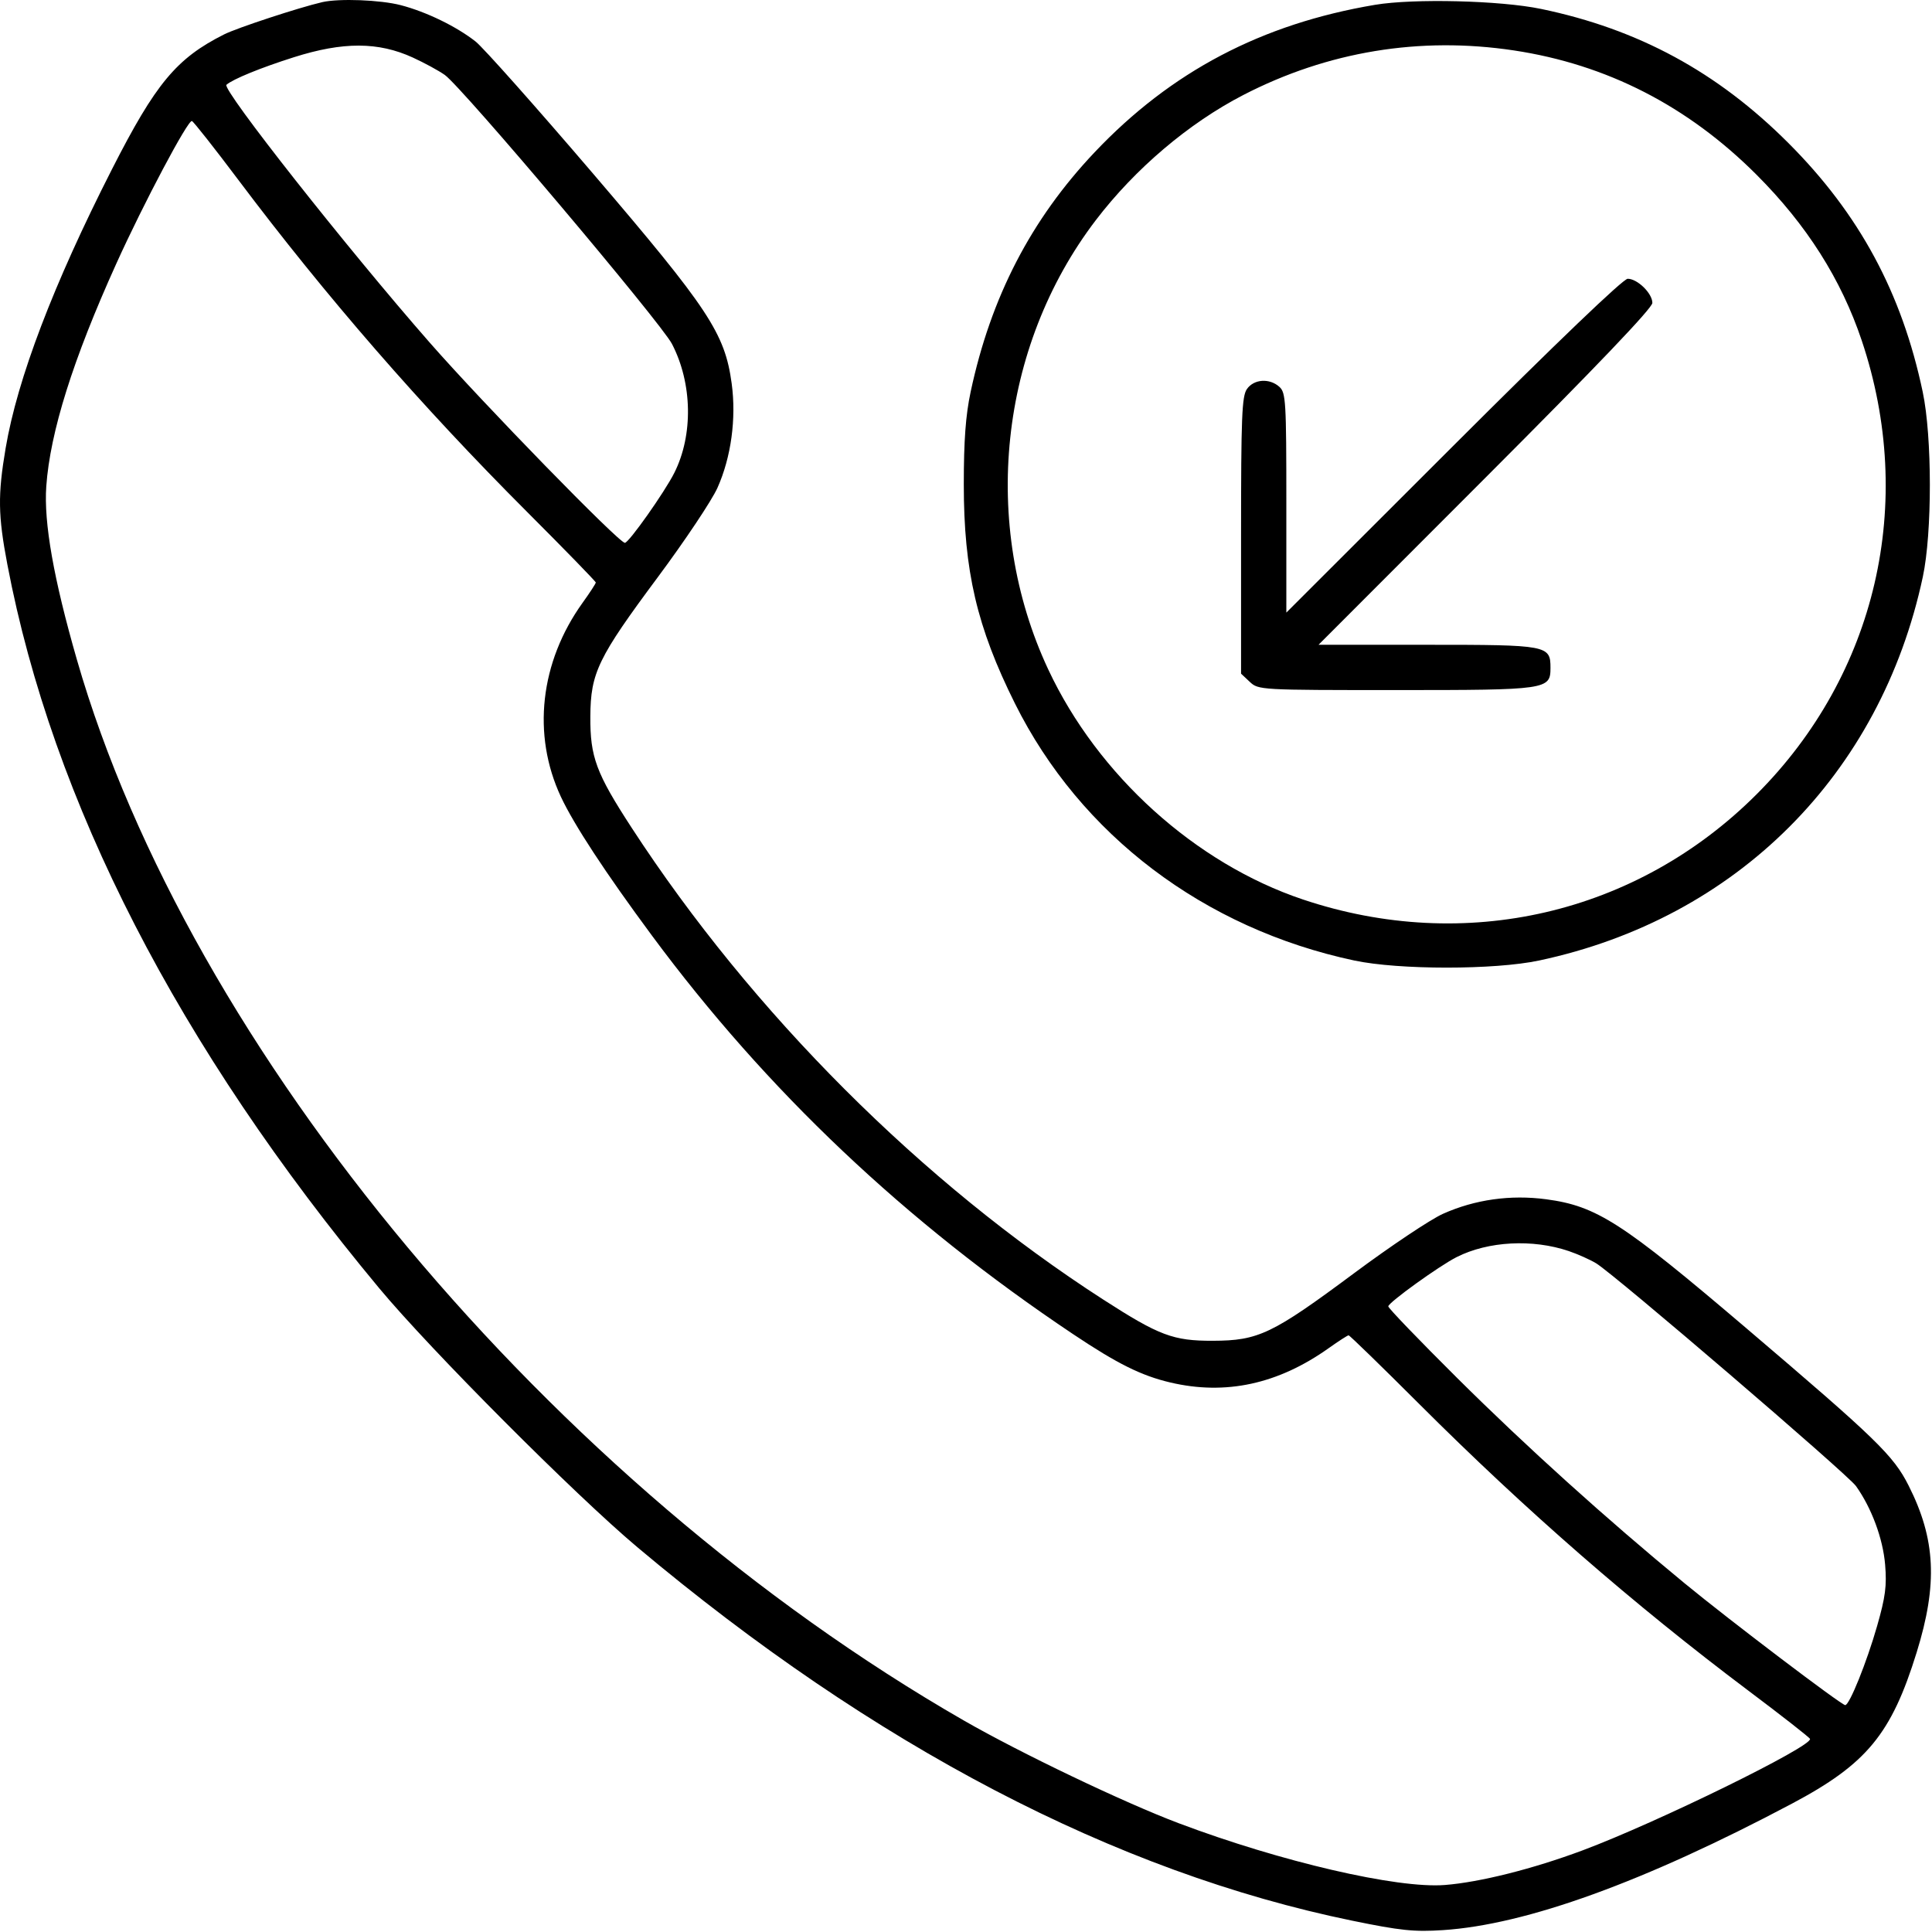 <?xml version="1.0" encoding="UTF-8"?> <svg xmlns="http://www.w3.org/2000/svg" width="512" height="512" viewBox="0 0 512 512" fill="none"> <path fill-rule="evenodd" clip-rule="evenodd" d="M85.393 0.57C79.233 1.996 62.827 7.388 59.393 9.115C46.77 15.462 41.254 22.096 29.66 44.875C14.141 75.362 4.604 100.389 1.488 118.801C-0.605 131.173 -0.525 136.576 1.947 149.574C13.928 212.582 47.184 277.317 100.479 341.375C114.056 357.695 152.382 396.147 168.893 410.015C231.609 462.691 295.583 496.112 358.393 509.01C371.139 511.627 374.745 512.002 382.393 511.503C404.48 510.064 435.766 498.726 474.869 477.991C494.708 467.471 501.233 459.557 507.945 437.875C513.55 419.768 512.977 407.908 505.81 393.71C501.766 385.7 497.339 381.407 462.64 351.86C429.823 323.914 423.135 319.61 409.757 317.821C400.3 316.557 390.852 317.889 382.393 321.679C379.093 323.157 368.502 330.234 358.857 337.406C337.148 353.547 333.511 355.286 321.393 355.319C310.917 355.348 307.185 353.944 292.393 344.413C244.379 313.476 199.291 268.371 167.4 219.375C157.968 204.883 156.379 200.604 156.446 189.875C156.519 178.295 158.448 174.314 174.362 152.911C181.534 143.266 188.628 132.639 190.127 129.296C193.76 121.191 195.162 110.912 193.902 101.625C192.097 88.321 187.839 81.88 157.046 45.869C142.005 28.28 128.055 12.594 126.046 11.013C120.971 7.017 112.98 3.133 106.2 1.367C100.809 -0.038 89.833 -0.458 85.393 0.57ZM364.393 1.279C334.375 6.326 310.325 18.972 290.091 40.347C273.218 58.172 262.575 78.745 257.224 103.875C255.908 110.059 255.415 116.734 255.415 128.375C255.415 151.317 258.891 166.202 268.975 186.44C286.322 221.254 319.085 246.068 358.893 254.544C370.704 257.058 396.082 257.058 407.893 254.544C460.228 243.401 498.382 205.249 509.567 152.875C512.064 141.185 512.051 115.788 509.542 103.875C504.001 77.561 492.737 56.699 473.903 37.865C455.109 19.071 434.172 7.725 408.393 2.364C397.632 0.126 374.625 -0.441 364.393 1.279ZM109.389 15.244C112.471 16.656 116.294 18.737 117.885 19.869C122.521 23.17 175.126 85.459 178.079 91.144C183.499 101.579 183.746 115.275 178.696 125.321C176.126 130.43 166.657 143.837 165.602 143.859C164.039 143.891 128.095 107.009 113.84 90.747C92.023 65.857 58.717 23.614 60.009 22.47C61.699 20.973 69.093 17.951 77.893 15.163C90.918 11.036 100.248 11.06 109.389 15.244ZM401.196 13.364C425.797 17.073 447.259 28.064 465.482 46.286C478.785 59.589 487.924 73.99 493.381 90.244C507.818 133.252 497.279 178.734 465.516 210.498C433.752 242.261 388.27 252.8 345.262 238.363C316.799 228.808 290.938 205.453 277.816 177.453C259.779 138.963 264.739 91.995 290.392 58.362C300.794 44.725 315.029 32.644 329.502 25.17C351.834 13.637 376.289 9.61 401.196 13.364ZM63.174 47.689C86.392 78.58 111.607 107.574 139.643 135.618C149.68 145.658 157.893 154.097 157.893 154.372C157.893 154.646 156.324 157.055 154.405 159.725C143.097 175.466 140.945 194.703 148.65 211.169C152.109 218.56 160.479 231.323 172.725 247.875C203.202 289.07 239.929 323.833 284.393 353.57C296.115 361.409 302.442 364.556 310.124 366.367C324.805 369.829 338.707 366.814 352.145 357.255C354.759 355.396 357.122 353.875 357.396 353.875C357.671 353.875 366.115 362.087 376.162 372.125C404.435 400.372 433.008 425.253 463.393 448.084C472.193 454.696 479.517 460.427 479.669 460.819C480.418 462.752 439.091 483.014 419.393 490.371C406.246 495.282 392.179 498.817 382.893 499.544C370.257 500.534 339.464 493.387 312.393 483.182C297.931 477.731 270.468 464.601 255.386 455.928C146.122 393.097 50.165 278.311 20.371 174.797C14.212 153.4 11.582 138.499 12.265 128.875C13.287 114.477 19.326 95.276 30.819 69.875C38.074 53.843 49.827 31.675 50.863 32.07C51.303 32.238 56.843 39.266 63.174 47.689ZM385.169 118.11L340.893 162.345V133.265C340.893 106.363 340.756 104.061 339.064 102.53C336.454 100.168 332.311 100.441 330.45 103.098C329.11 105.011 328.893 110.413 328.893 141.923V178.526L331.207 180.701C333.496 182.851 333.924 182.875 369.985 182.875C410.134 182.875 410.893 182.765 410.893 176.973C410.893 171.017 410.132 170.875 378.329 170.875H349.423L393.658 126.599C423.18 97.049 437.893 81.641 437.893 80.273C437.893 77.746 433.938 73.875 431.355 73.875C430.172 73.875 412.604 90.701 385.169 118.11ZM415.736 331.546C418.124 332.355 421.4 333.821 423.016 334.803C427.939 337.798 489.616 390.678 491.86 393.828C495.992 399.632 498.998 407.736 499.576 414.636C500.046 420.246 499.663 423.182 497.448 430.927C494.705 440.517 490.127 451.875 489.004 451.875C487.992 451.875 458.254 429.319 446.403 419.562C425.566 402.408 404.438 383.335 386.185 365.202C376.125 355.207 367.9 346.657 367.909 346.202C367.929 345.189 381.432 335.458 386.047 333.131C394.391 328.923 406.14 328.296 415.736 331.546Z" fill="black"></path> </svg> 